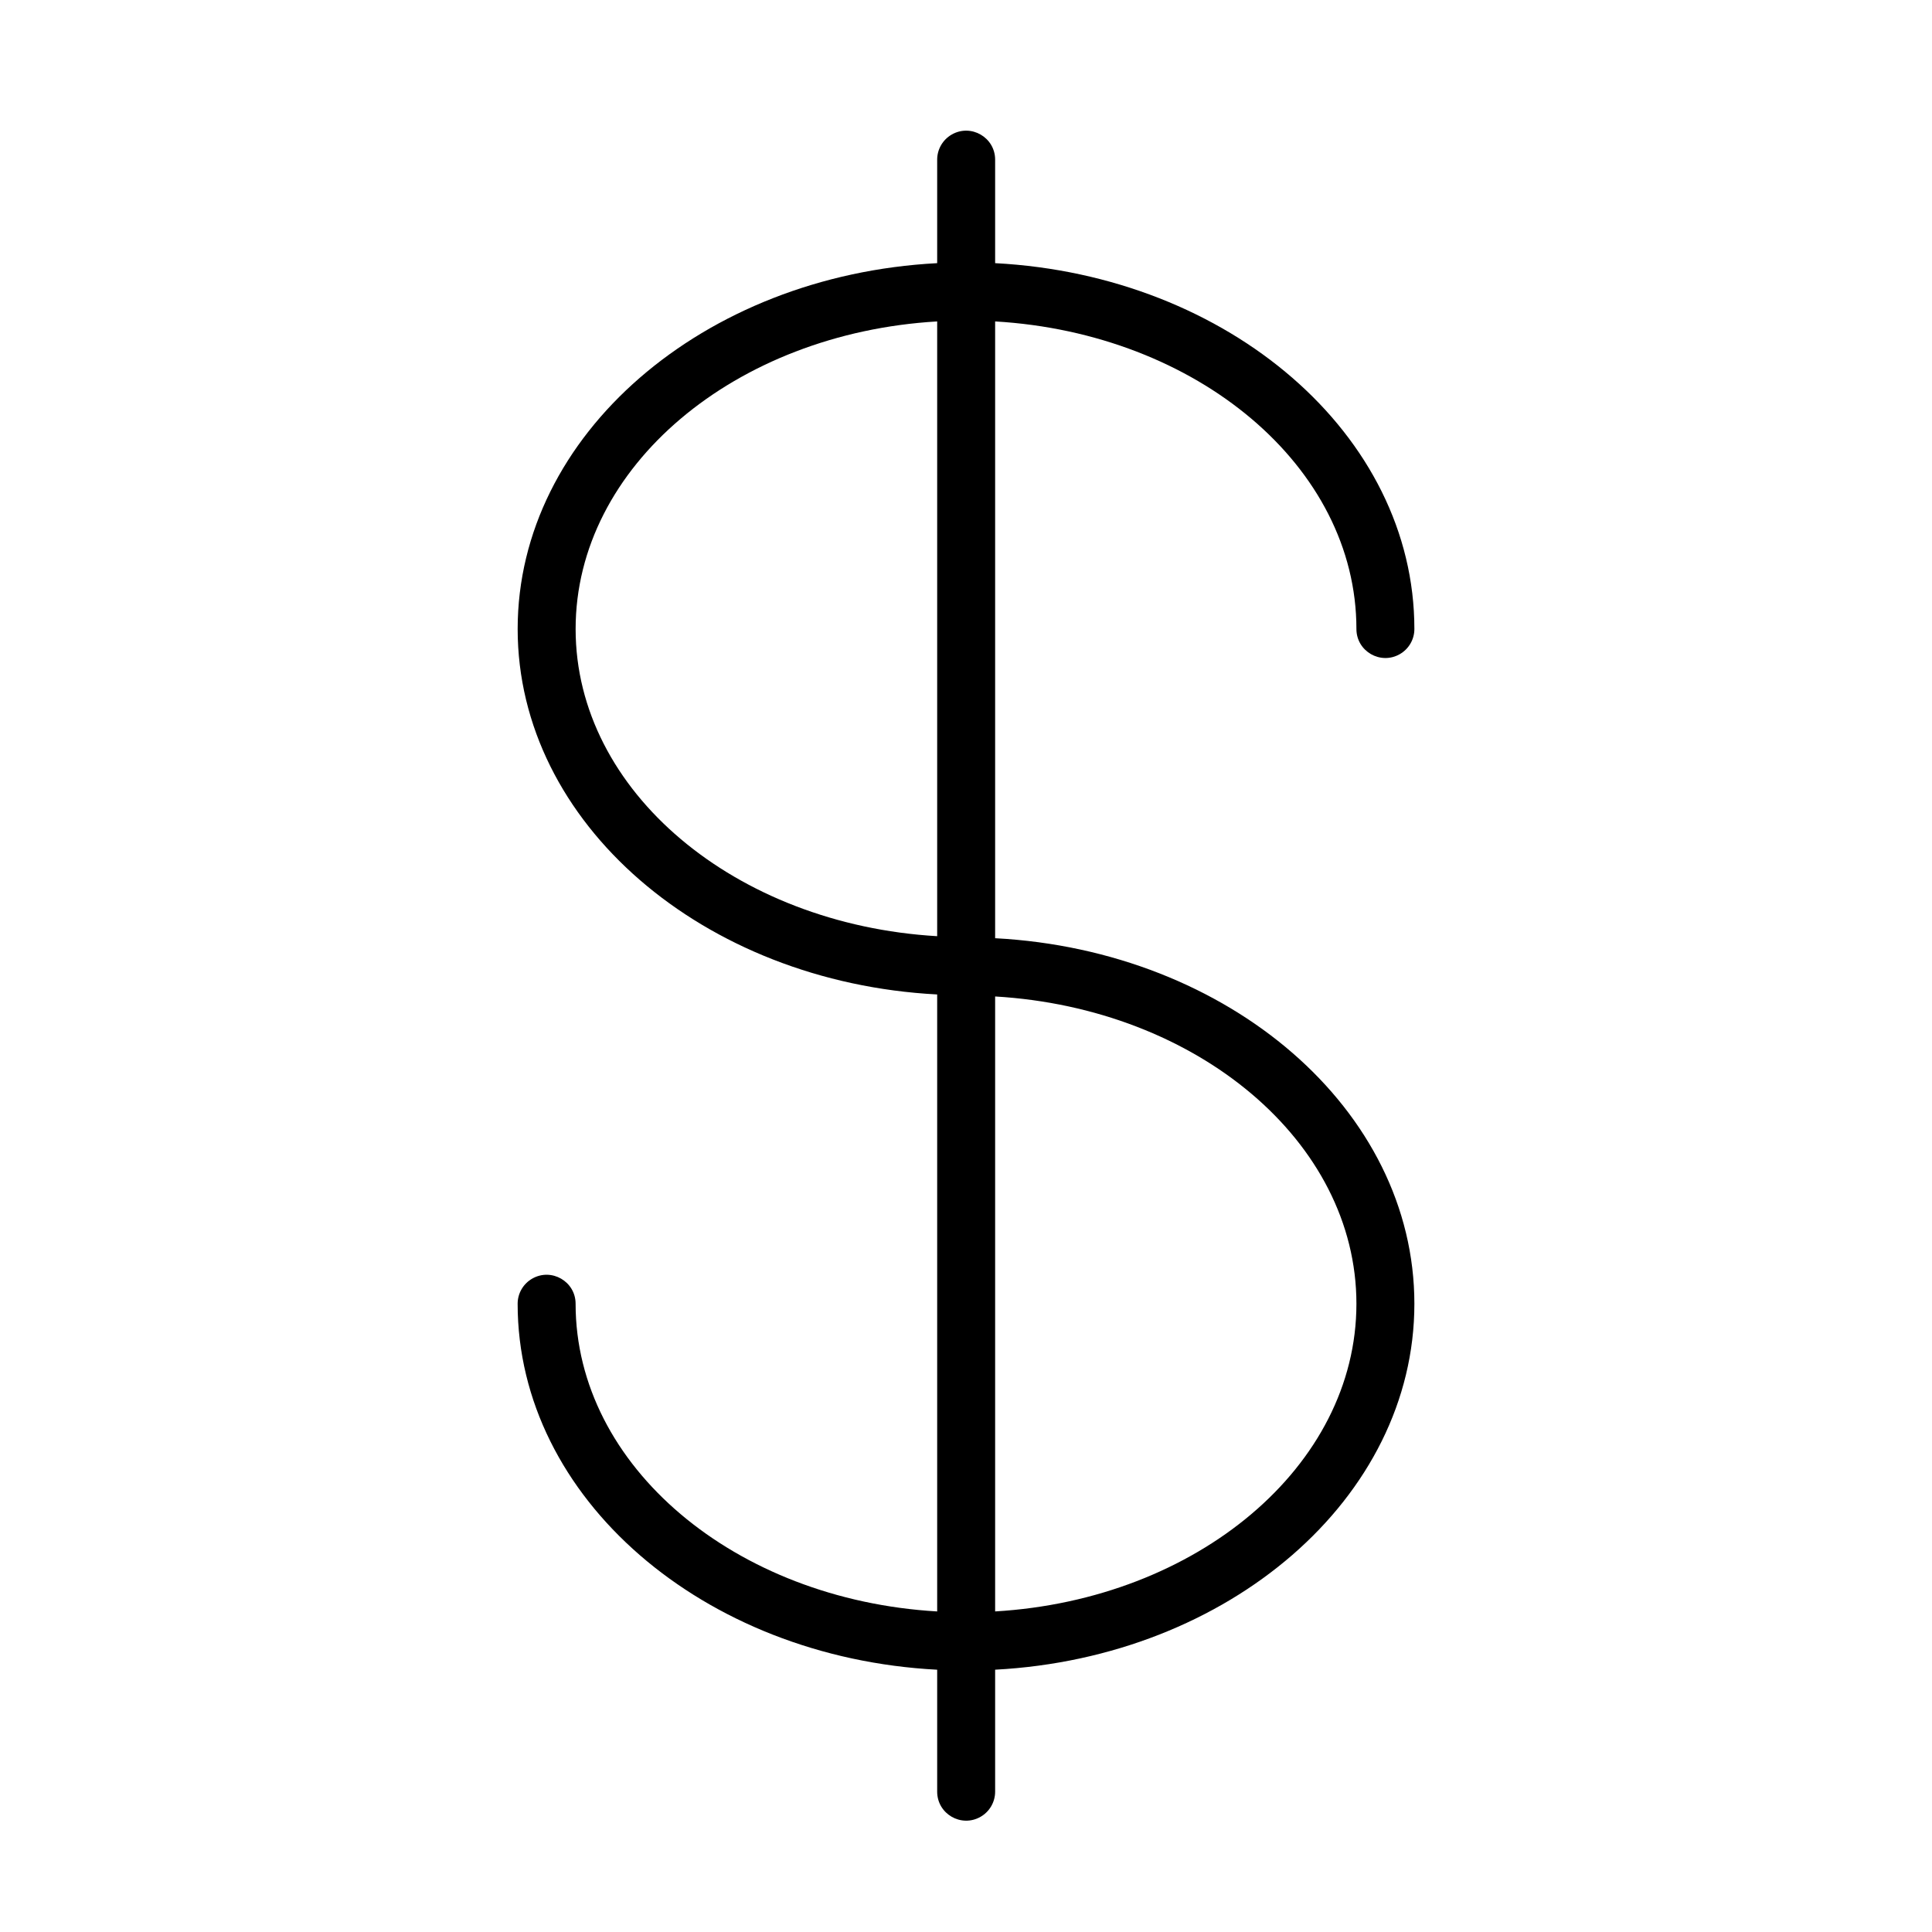 <?xml version="1.0" encoding="UTF-8"?> <svg xmlns="http://www.w3.org/2000/svg" viewBox="1950 2450 100 100" width="100" height="100" data-guides="{&quot;vertical&quot;:[],&quot;horizontal&quot;:[]}"><path fill="#000000" stroke="none" fill-opacity="1" stroke-width="1" stroke-opacity="1" color="rgb(51, 51, 51)" fill-rule="evenodd" id="tSvg127931a2e21" title="Path 8" d="M 2001.508 2498.562 C 2001.508 2487.92 2001.508 2477.279 2001.508 2466.637C 2011.946 2467.248 2020.208 2474.146 2020.208 2482.557C 2020.208 2483.712 2021.458 2484.433 2022.458 2483.856C 2022.922 2483.588 2023.208 2483.093 2023.208 2482.557C 2023.208 2472.504 2013.603 2464.256 2001.508 2463.621C 2001.508 2461.836 2001.508 2460.05 2001.508 2458.265C 2001.508 2457.11 2000.258 2456.389 1999.258 2456.966C 1998.794 2457.234 1998.508 2457.729 1998.508 2458.265C 1998.508 2460.05 1998.508 2461.836 1998.508 2463.621C 1986.405 2464.256 1976.794 2472.504 1976.794 2482.557C 1976.794 2492.599 1986.405 2500.839 1998.508 2501.473C 1998.508 2512.118 1998.508 2522.763 1998.508 2533.408C 1988.063 2532.802 1979.793 2525.9 1979.793 2517.483C 1979.793 2516.328 1978.543 2515.607 1977.543 2516.184C 1977.079 2516.452 1976.793 2516.947 1976.793 2517.483C 1976.793 2527.542 1986.405 2535.794 1998.508 2536.424C 1998.508 2538.528 1998.508 2540.632 1998.508 2542.736C 1998.508 2543.891 1999.758 2544.612 2000.758 2544.035C 2001.222 2543.767 2001.508 2543.272 2001.508 2542.736C 2001.508 2540.632 2001.508 2538.527 2001.508 2536.423C 2013.604 2535.783 2023.208 2527.535 2023.208 2517.483C 2023.208 2507.441 2013.605 2499.201 2001.508 2498.562ZM 1979.794 2482.557 C 1979.794 2474.146 1988.062 2467.248 1998.508 2466.637C 1998.508 2477.244 1998.508 2487.85 1998.508 2498.457C 1988.062 2497.847 1979.794 2490.957 1979.794 2482.557ZM 2001.508 2533.407 C 2001.508 2522.797 2001.508 2512.187 2001.508 2501.577C 2011.947 2502.192 2020.208 2509.083 2020.208 2517.483C 2020.208 2525.893 2011.947 2532.791 2001.508 2533.407Z"></path><defs></defs></svg> 